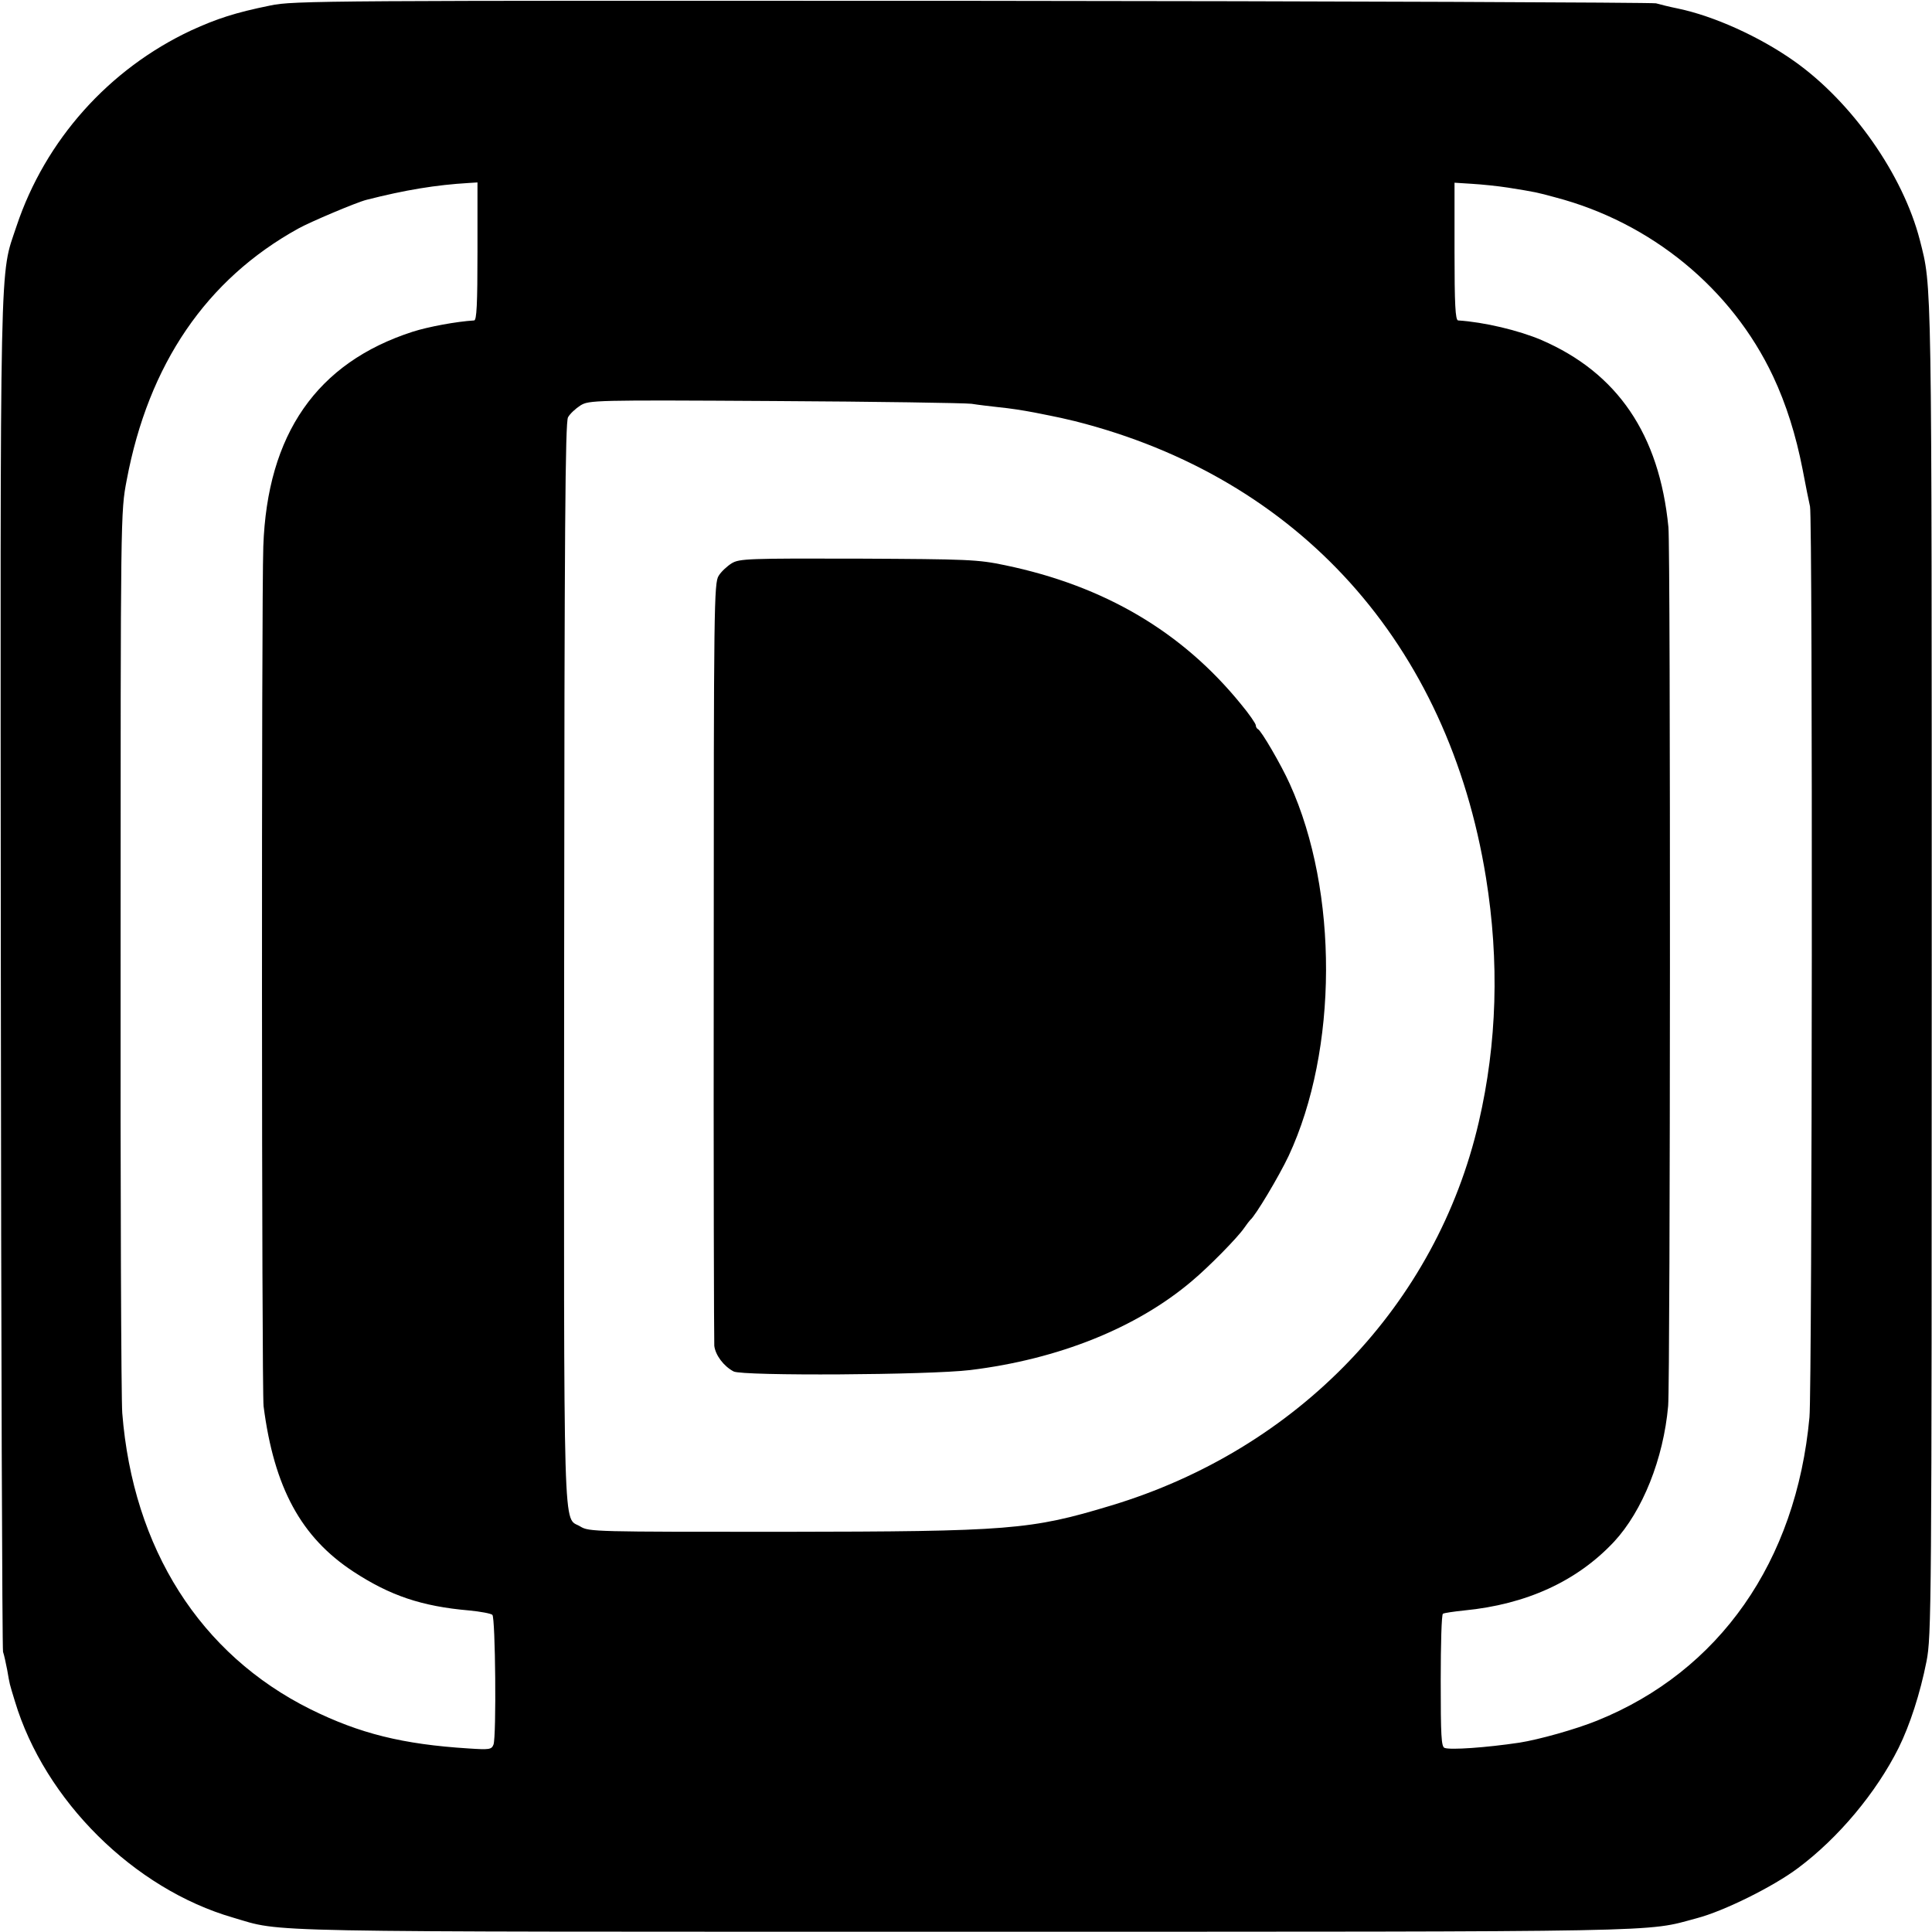 <?xml version="1.0" standalone="no"?>
<!DOCTYPE svg PUBLIC "-//W3C//DTD SVG 20010904//EN"
 "http://www.w3.org/TR/2001/REC-SVG-20010904/DTD/svg10.dtd">
<svg version="1.0" xmlns="http://www.w3.org/2000/svg"
 width="700pt" height="700pt" viewBox="0 0 700 700"
 preserveAspectRatio="xMidYMid meet">
<g transform="translate(0,700) scale(0.1,-0.1)"
fill="#000000" stroke="none">
<path d="M979 6980 c-128 -26 -194 -48 -286 -90 -299 -140 -529 -398 -633
-709 -62 -188 -59 -31 -57 -2706 1 -1342 5 -2449 8 -2460 4 -11 10 -40 15 -65
10 -57 7 -45 28 -114 108 -359 431 -680 791 -784 184 -54 37 -51 2650 -51
2594 0 2463 -2 2653 49 99 26 278 115 367 182 146 109 283 273 364 435 41 83
78 197 101 313 18 91 19 191 19 2510 0 2543 1 2466 -43 2640 -61 237 -246 501
-456 649 -126 89 -291 163 -420 190 -30 6 -66 15 -80 19 -14 3 -1130 8 -2480
9 -2335 1 -2459 1 -2541 -17z m751 -891 c0 -192 -3 -249 -12 -250 -65 -4 -167
-23 -223 -41 -347 -112 -527 -371 -541 -778 -7 -197 -6 -3062 1 -3115 38 -295
136 -475 325 -599 133 -87 247 -126 420 -141 41 -4 79 -11 84 -16 11 -10 15
-441 4 -470 -7 -18 -15 -19 -90 -14 -239 15 -395 54 -573 142 -400 199 -643
582 -682 1073 -4 52 -7 808 -6 1680 0 1581 0 1585 22 1700 79 421 289 728 622
912 43 24 211 95 247 104 141 36 252 54 370 61 l32 2 0 -250z m3735 231 c100
-16 104 -17 170 -35 347 -91 639 -330 789 -648 48 -102 83 -214 107 -337 11
-58 23 -118 27 -135 10 -39 8 -3194 -2 -3300 -48 -523 -326 -920 -769 -1099
-79 -32 -212 -69 -282 -80 -121 -18 -250 -27 -271 -19 -12 4 -14 45 -14 243 0
132 3 241 8 243 4 3 39 8 77 12 226 22 409 106 543 249 103 111 179 300 196
492 8 86 9 3105 1 3184 -33 337 -185 559 -460 678 -82 35 -208 65 -302 71 -10
1 -13 58 -13 250 l0 249 63 -4 c34 -2 94 -8 132 -14z m-1945 -783 c25 -4 68
-9 95 -12 49 -5 87 -11 135 -20 14 -3 39 -8 55 -11 17 -3 57 -12 90 -20 811
-205 1352 -806 1489 -1654 49 -304 40 -600 -26 -885 -153 -662 -656 -1186
-1333 -1390 -291 -88 -366 -94 -1190 -95 -679 0 -701 0 -732 19 -64 40 -60
-112 -59 2036 1 1588 4 1964 14 1983 7 13 28 32 45 43 31 19 48 20 702 16 369
-2 690 -7 715 -10z"/>
<path d="M2651 4959 c-16 -10 -38 -30 -47 -45 -17 -25 -18 -111 -18 -1393 -1
-751 1 -1380 2 -1397 4 -34 34 -74 70 -93 32 -17 708 -13 857 5 320 39 604
153 804 323 62 52 165 157 189 192 9 13 19 26 22 29 18 14 104 158 139 232
179 384 181 958 4 1348 -31 69 -104 194 -115 198 -4 2 -8 8 -8 14 0 6 -24 41
-54 77 -213 262 -494 428 -854 503 -100 21 -134 22 -534 24 -397 1 -429 0
-457 -17z"/>
</g>
</svg>
